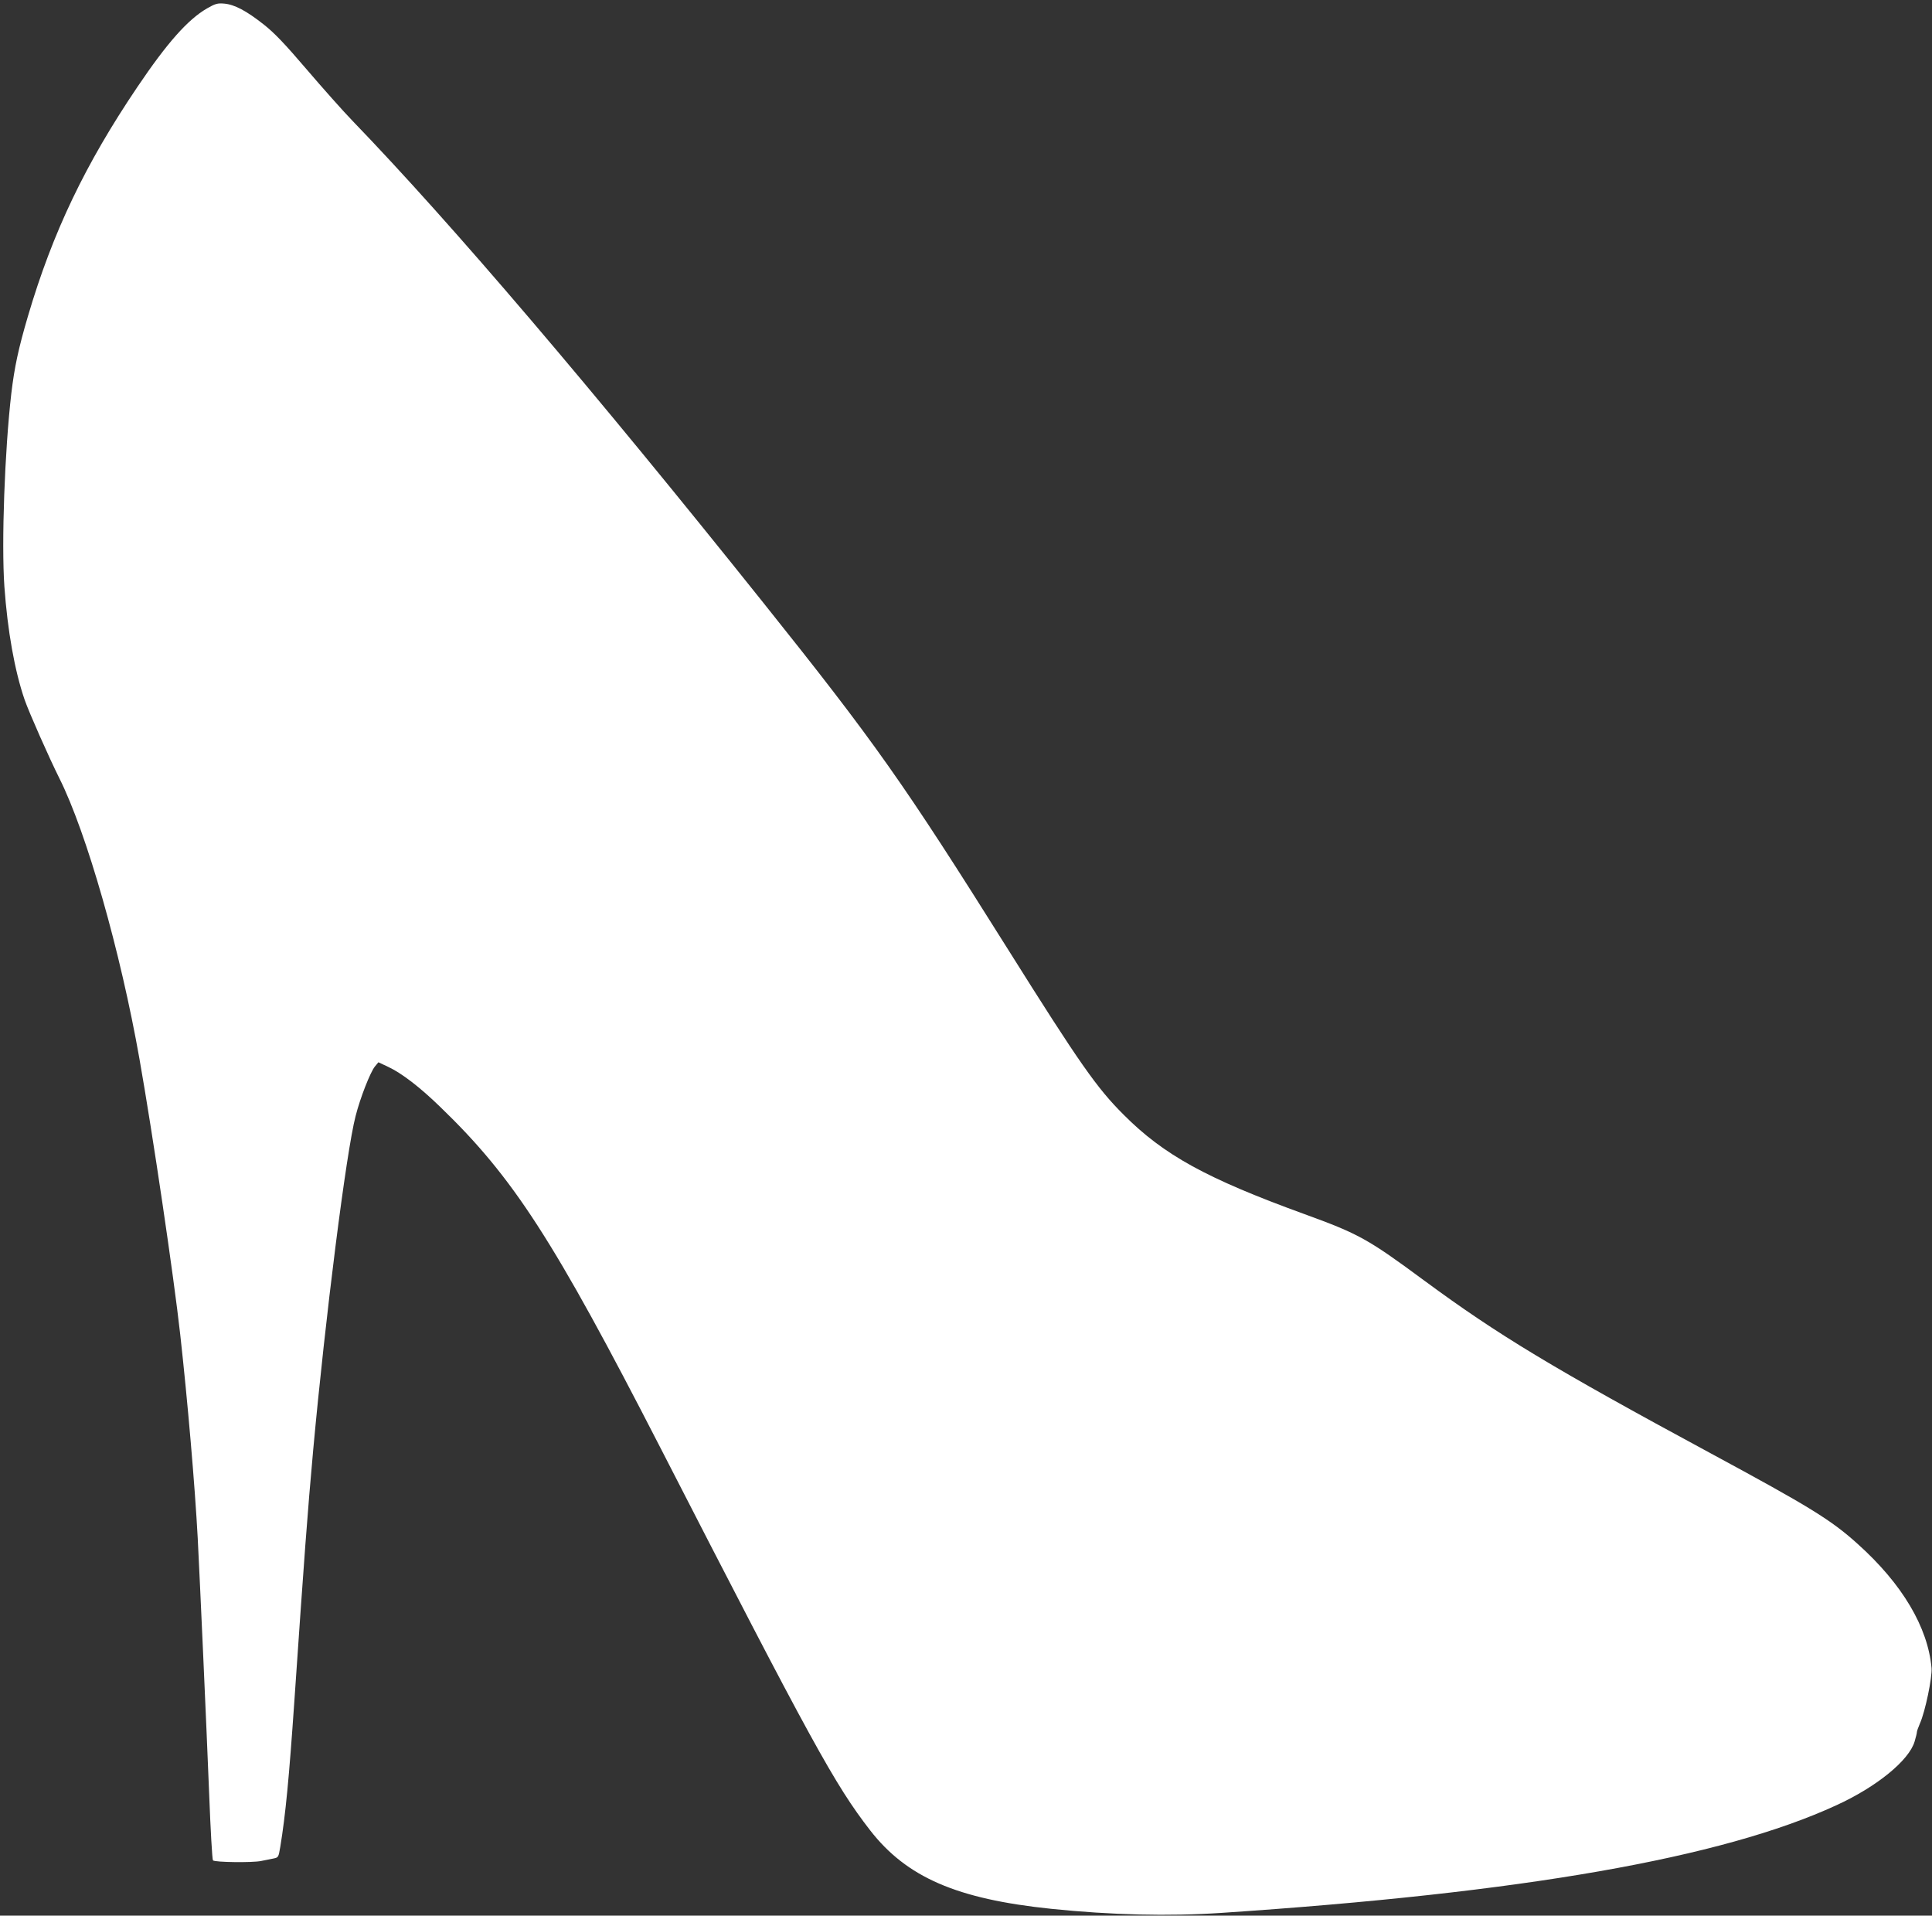 <?xml version="1.0" standalone="no"?>
<!DOCTYPE svg PUBLIC "-//W3C//DTD SVG 20010904//EN"
 "http://www.w3.org/TR/2001/REC-SVG-20010904/DTD/svg10.dtd">
<svg version="1.0" xmlns="http://www.w3.org/2000/svg"
 width="1280pt" height="1269pt" viewBox="0 0 1280 1269"
 preserveAspectRatio="xMidYMid meet">
<rect x="0" y="0" width="1280" height="1269" fill="#333333" stroke="none"/>
<g transform="translate(0,1269) scale(0.1,-0.1)"
fill="#ffffff" stroke="none">
<path d="M1371 12634 c-127 -74 -263 -227 -460 -519 -346 -512 -562 -963 -726
-1520 -63 -214 -89 -336 -110 -511 -44 -381 -66 -988 -46 -1279 21 -294 68
-558 134 -750 30 -86 162 -384 230 -520 181 -361 406 -1151 531 -1860 88 -498
227 -1438 270 -1825 49 -441 97 -997 116 -1350 15 -294 57 -1220 76 -1700 9
-234 20 -429 25 -434 12 -13 263 -16 319 -4 25 5 61 12 80 16 35 7 35 8 47 78
35 213 58 455 93 962 66 963 87 1247 125 1667 81 882 219 1975 281 2212 31
122 97 289 127 327 l24 29 64 -30 c90 -42 210 -134 346 -266 485 -468 750
-879 1458 -2257 1005 -1958 1156 -2233 1390 -2535 242 -311 573 -455 1200
-520 397 -41 779 -50 1125 -27 1998 133 3316 363 4076 713 267 122 482 297
519 423 8 27 15 55 15 62 0 6 9 32 20 57 35 78 82 305 77 367 -24 270 -194
557 -488 821 -178 161 -319 247 -978 603 -1044 564 -1405 782 -1891 1140 -379
280 -437 312 -800 444 -646 235 -929 390 -1195 657 -178 177 -294 343 -763
1090 -698 1112 -883 1374 -1627 2305 -1130 1414 -2060 2506 -2720 3190 -61 63
-197 216 -303 340 -146 171 -215 243 -285 298 -114 90 -193 132 -261 138 -45
4 -59 0 -115 -32z"/>
</g>
</svg>
